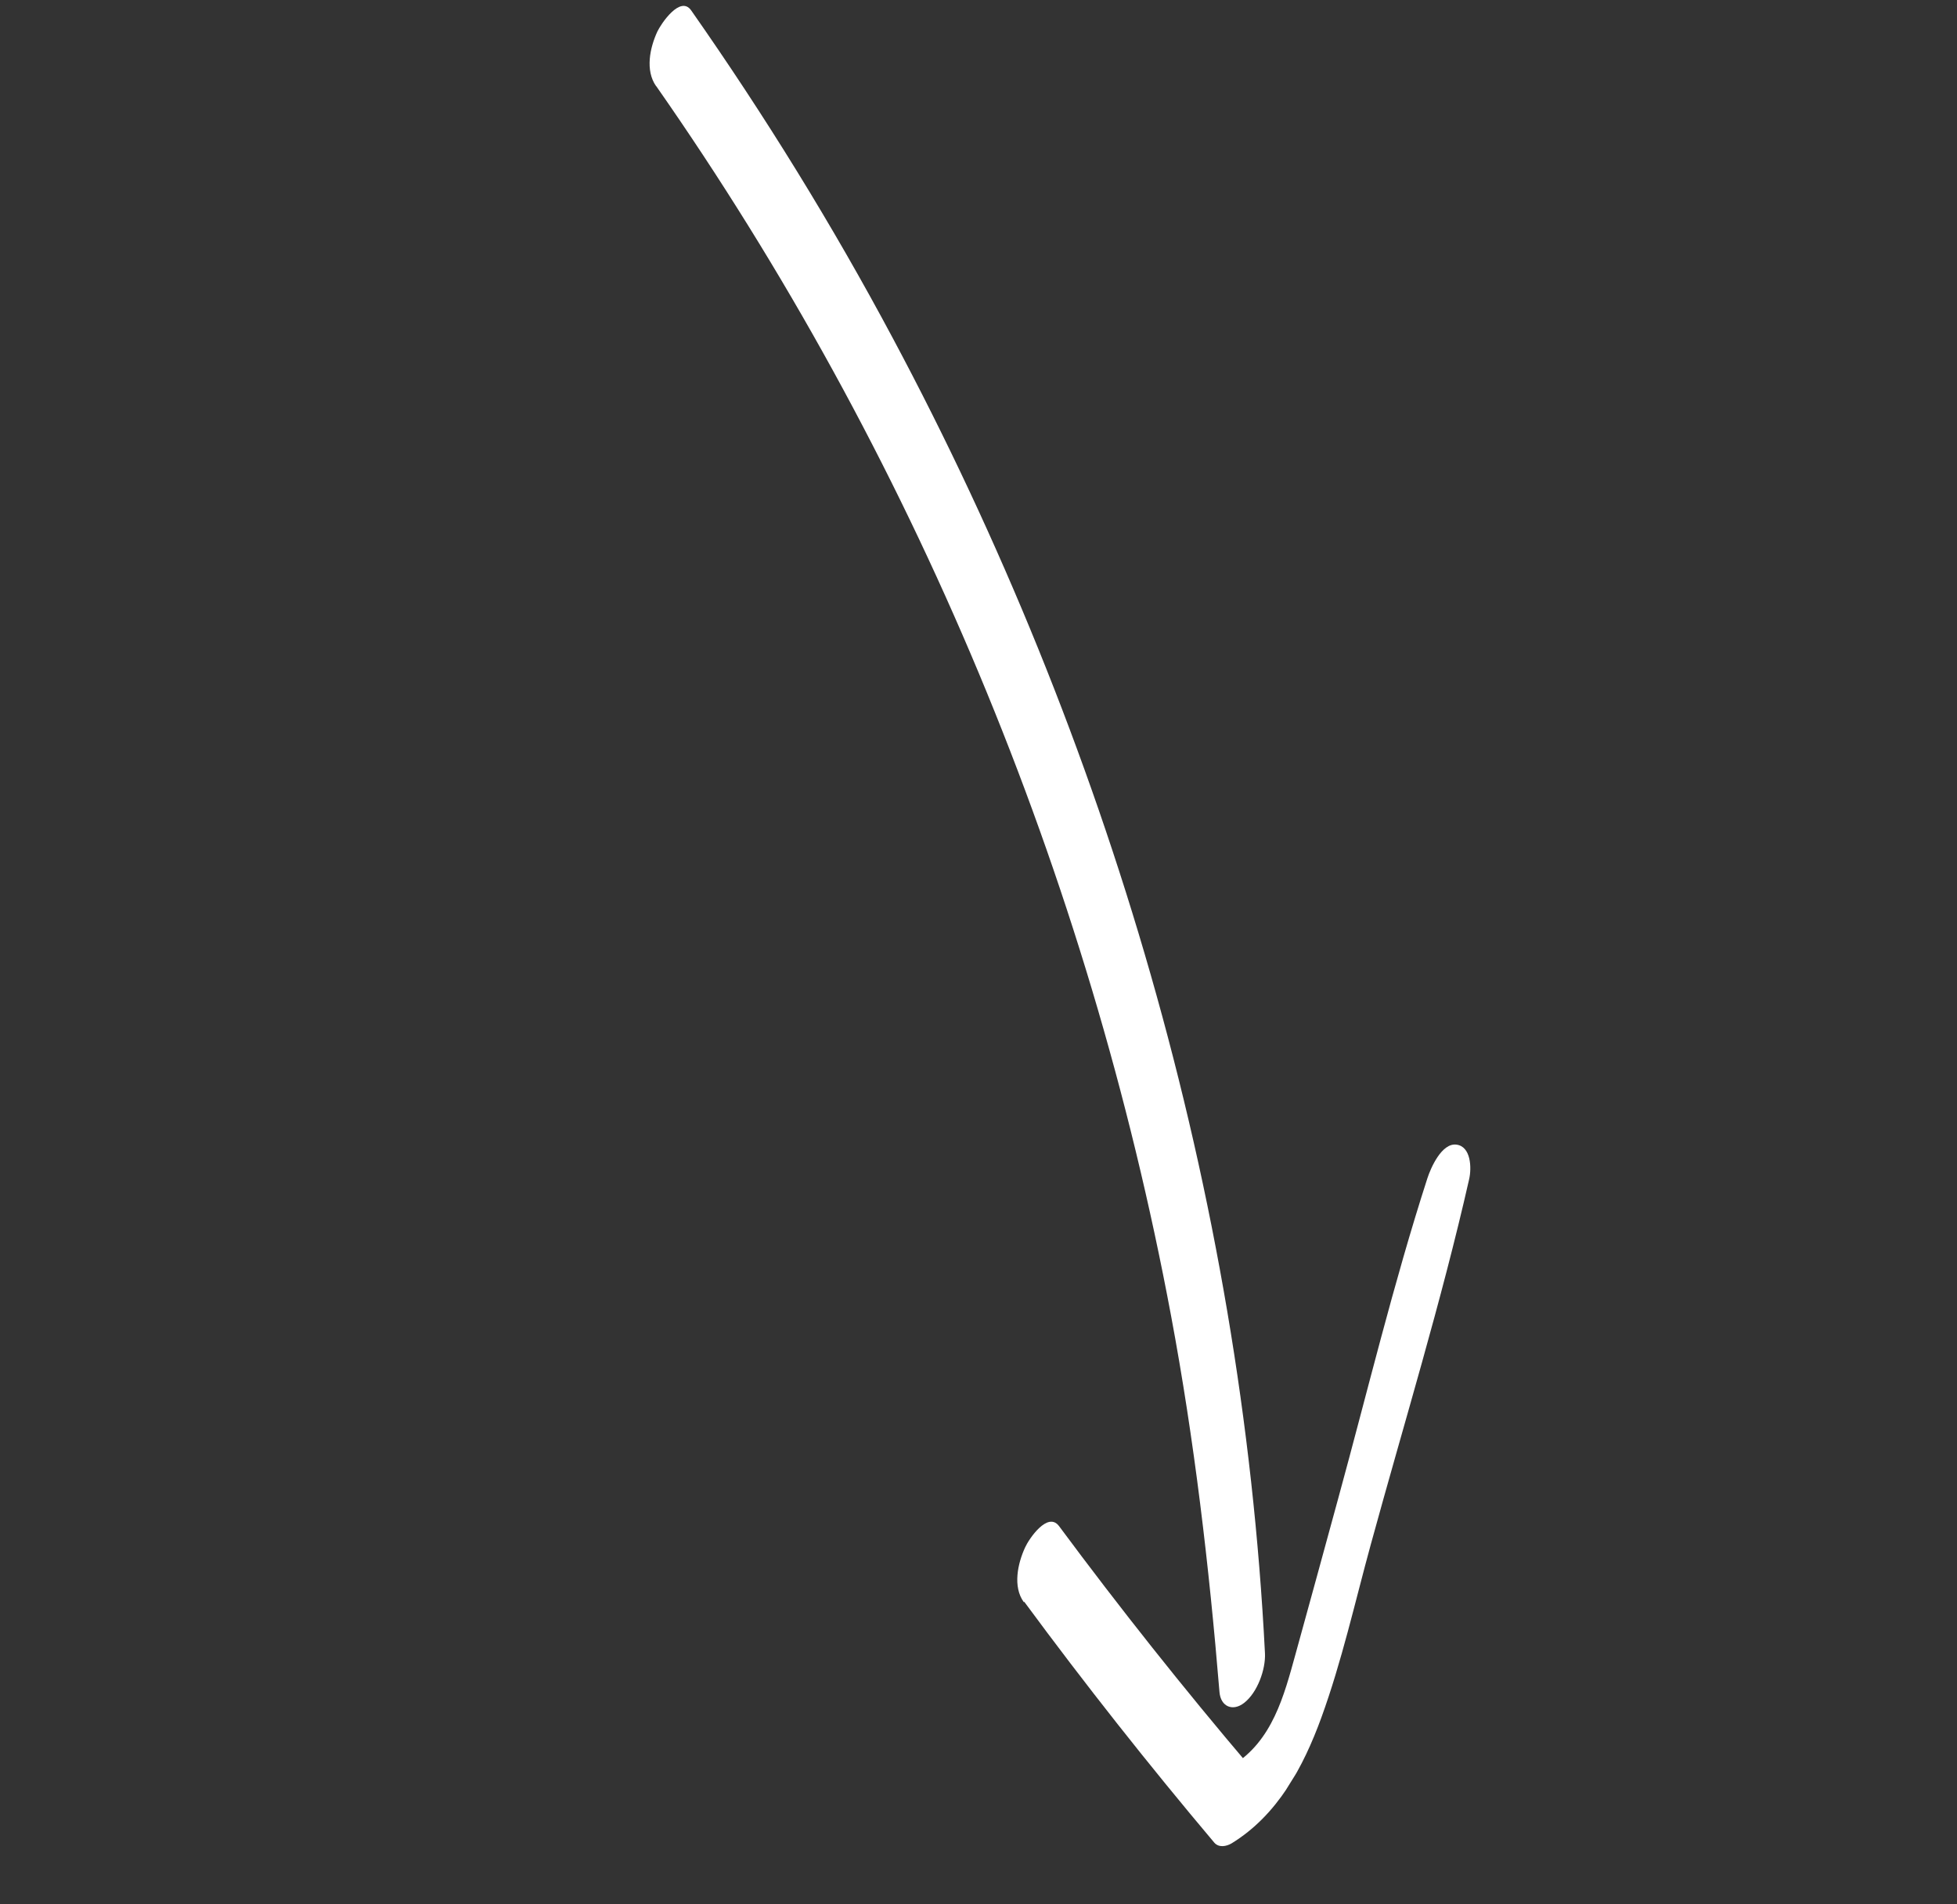 <?xml version="1.0" encoding="UTF-8"?> <svg xmlns="http://www.w3.org/2000/svg" width="37" height="36" viewBox="0 0 37 36" fill="none"><rect x="0" y="0" width="37" height="36" fill="#333333" stroke="none"/> <g clip-path="url(#clip0_105_3726)"> <path d="M12.408 1.63C17.246 8.552 20.582 16.536 22.141 24.875C22.581 27.227 22.859 29.6 23.056 31.985C23.079 32.269 23.313 32.357 23.523 32.191C23.774 31.996 23.931 31.558 23.916 31.253C23.478 22.599 20.938 13.987 16.881 6.395C15.738 4.253 14.46 2.184 13.068 0.197C12.864 -0.096 12.5 0.446 12.429 0.595C12.285 0.906 12.197 1.332 12.404 1.628L12.408 1.63Z" fill="white"></path> <path d="M19.364 30.279C20.512 31.836 21.713 33.357 22.959 34.835C23.045 34.933 23.187 34.905 23.284 34.848C24.154 34.315 24.64 33.407 24.981 32.473C25.368 31.409 25.618 30.287 25.916 29.2C26.544 26.906 27.25 24.615 27.776 22.293C27.826 22.076 27.811 21.671 27.534 21.638C27.257 21.605 27.05 22.079 26.987 22.274C26.345 24.262 25.855 26.305 25.302 28.323C25.034 29.303 24.768 30.28 24.497 31.258C24.275 32.064 24.056 32.909 23.303 33.375L23.628 33.389C22.378 31.918 21.176 30.405 20.023 28.85C19.81 28.564 19.453 29.093 19.382 29.251C19.241 29.555 19.144 29.998 19.358 30.289L19.364 30.279Z" fill="white"></path> </g> <defs> <clipPath id="clip0_105_3726"> <rect width="24.206" height="27.663" fill="white" transform="translate(0 20.547) rotate(-58.089)"></rect> </clipPath> </defs> </svg> 